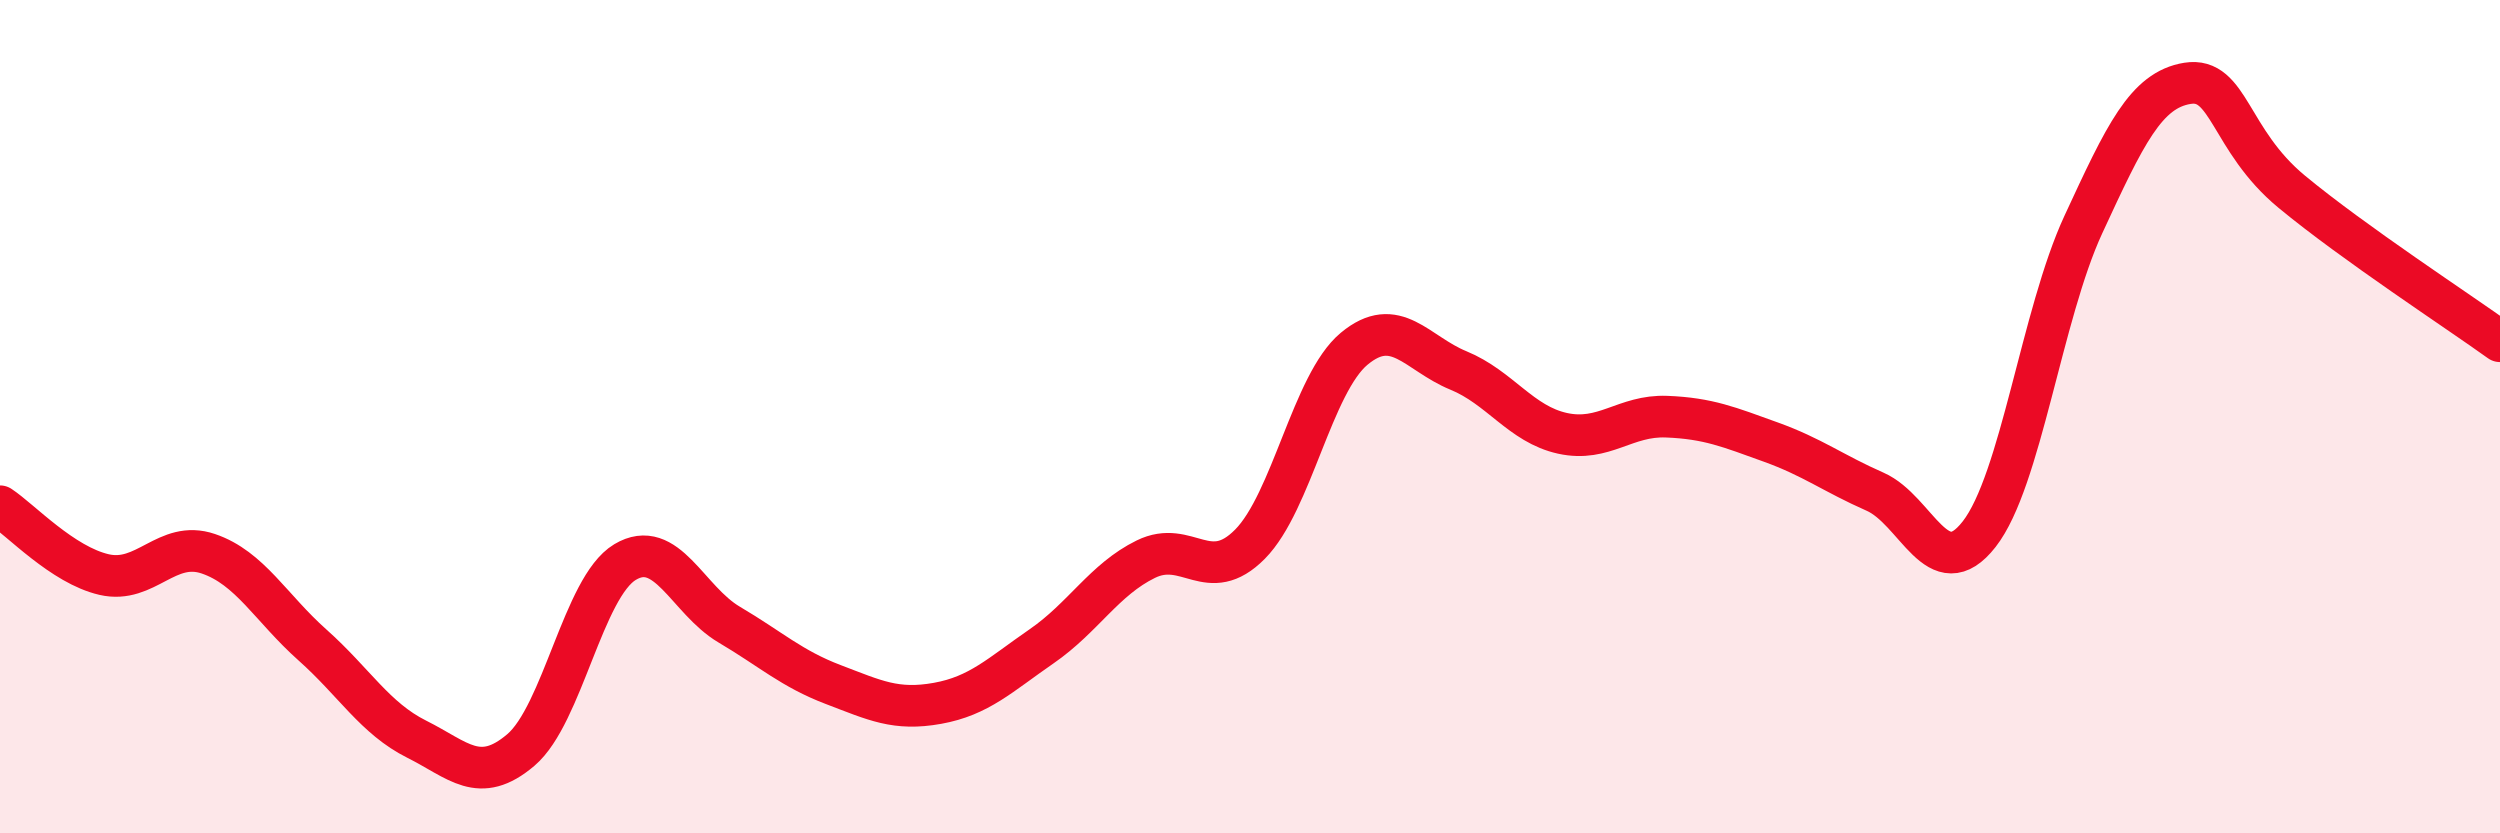 
    <svg width="60" height="20" viewBox="0 0 60 20" xmlns="http://www.w3.org/2000/svg">
      <path
        d="M 0,12.15 C 0.5,12.48 1.5,13.56 2.5,13.79 C 3.5,14.02 4,12.95 5,13.29 C 6,13.63 6.5,14.59 7.5,15.48 C 8.5,16.37 9,17.24 10,17.74 C 11,18.24 11.5,18.85 12.5,18 C 13.5,17.15 14,14.09 15,13.49 C 16,12.89 16.5,14.4 17.5,14.99 C 18.5,15.58 19,16.05 20,16.43 C 21,16.81 21.5,17.06 22.5,16.88 C 23.5,16.7 24,16.2 25,15.51 C 26,14.82 26.5,13.91 27.5,13.42 C 28.5,12.93 29,14.07 30,13.06 C 31,12.05 31.5,9.2 32.5,8.37 C 33.5,7.54 34,8.48 35,8.89 C 36,9.3 36.5,10.18 37.5,10.4 C 38.5,10.62 39,9.96 40,10 C 41,10.04 41.5,10.25 42.5,10.61 C 43.5,10.97 44,11.36 45,11.8 C 46,12.24 46.5,14.1 47.5,12.82 C 48.5,11.54 49,7.55 50,5.39 C 51,3.23 51.5,2.16 52.5,2 C 53.5,1.84 53.5,3.36 55,4.6 C 56.5,5.84 59,7.47 60,8.19L60 20L0 20Z"
        fill="#EB0A25"
        opacity="0.1"
        stroke-linecap="round"
        stroke-linejoin="round"
      />
      <path
        d="M 0,12.15 C 0.5,12.48 1.5,13.56 2.5,13.79 C 3.5,14.02 4,12.95 5,13.29 C 6,13.63 6.5,14.59 7.5,15.48 C 8.5,16.37 9,17.24 10,17.74 C 11,18.24 11.5,18.85 12.5,18 C 13.5,17.15 14,14.09 15,13.49 C 16,12.89 16.5,14.4 17.5,14.99 C 18.5,15.58 19,16.05 20,16.43 C 21,16.81 21.5,17.06 22.5,16.88 C 23.5,16.7 24,16.2 25,15.51 C 26,14.82 26.5,13.91 27.5,13.42 C 28.5,12.93 29,14.07 30,13.06 C 31,12.05 31.5,9.2 32.5,8.37 C 33.5,7.54 34,8.48 35,8.89 C 36,9.3 36.5,10.18 37.5,10.4 C 38.5,10.62 39,9.96 40,10 C 41,10.04 41.5,10.25 42.5,10.61 C 43.5,10.97 44,11.36 45,11.8 C 46,12.24 46.5,14.1 47.5,12.82 C 48.5,11.54 49,7.55 50,5.39 C 51,3.23 51.5,2.16 52.5,2 C 53.5,1.84 53.5,3.36 55,4.6 C 56.5,5.84 59,7.47 60,8.19"
        stroke="#EB0A25"
        stroke-width="1"
        fill="none"
        stroke-linecap="round"
        stroke-linejoin="round"
      />
    </svg>
  